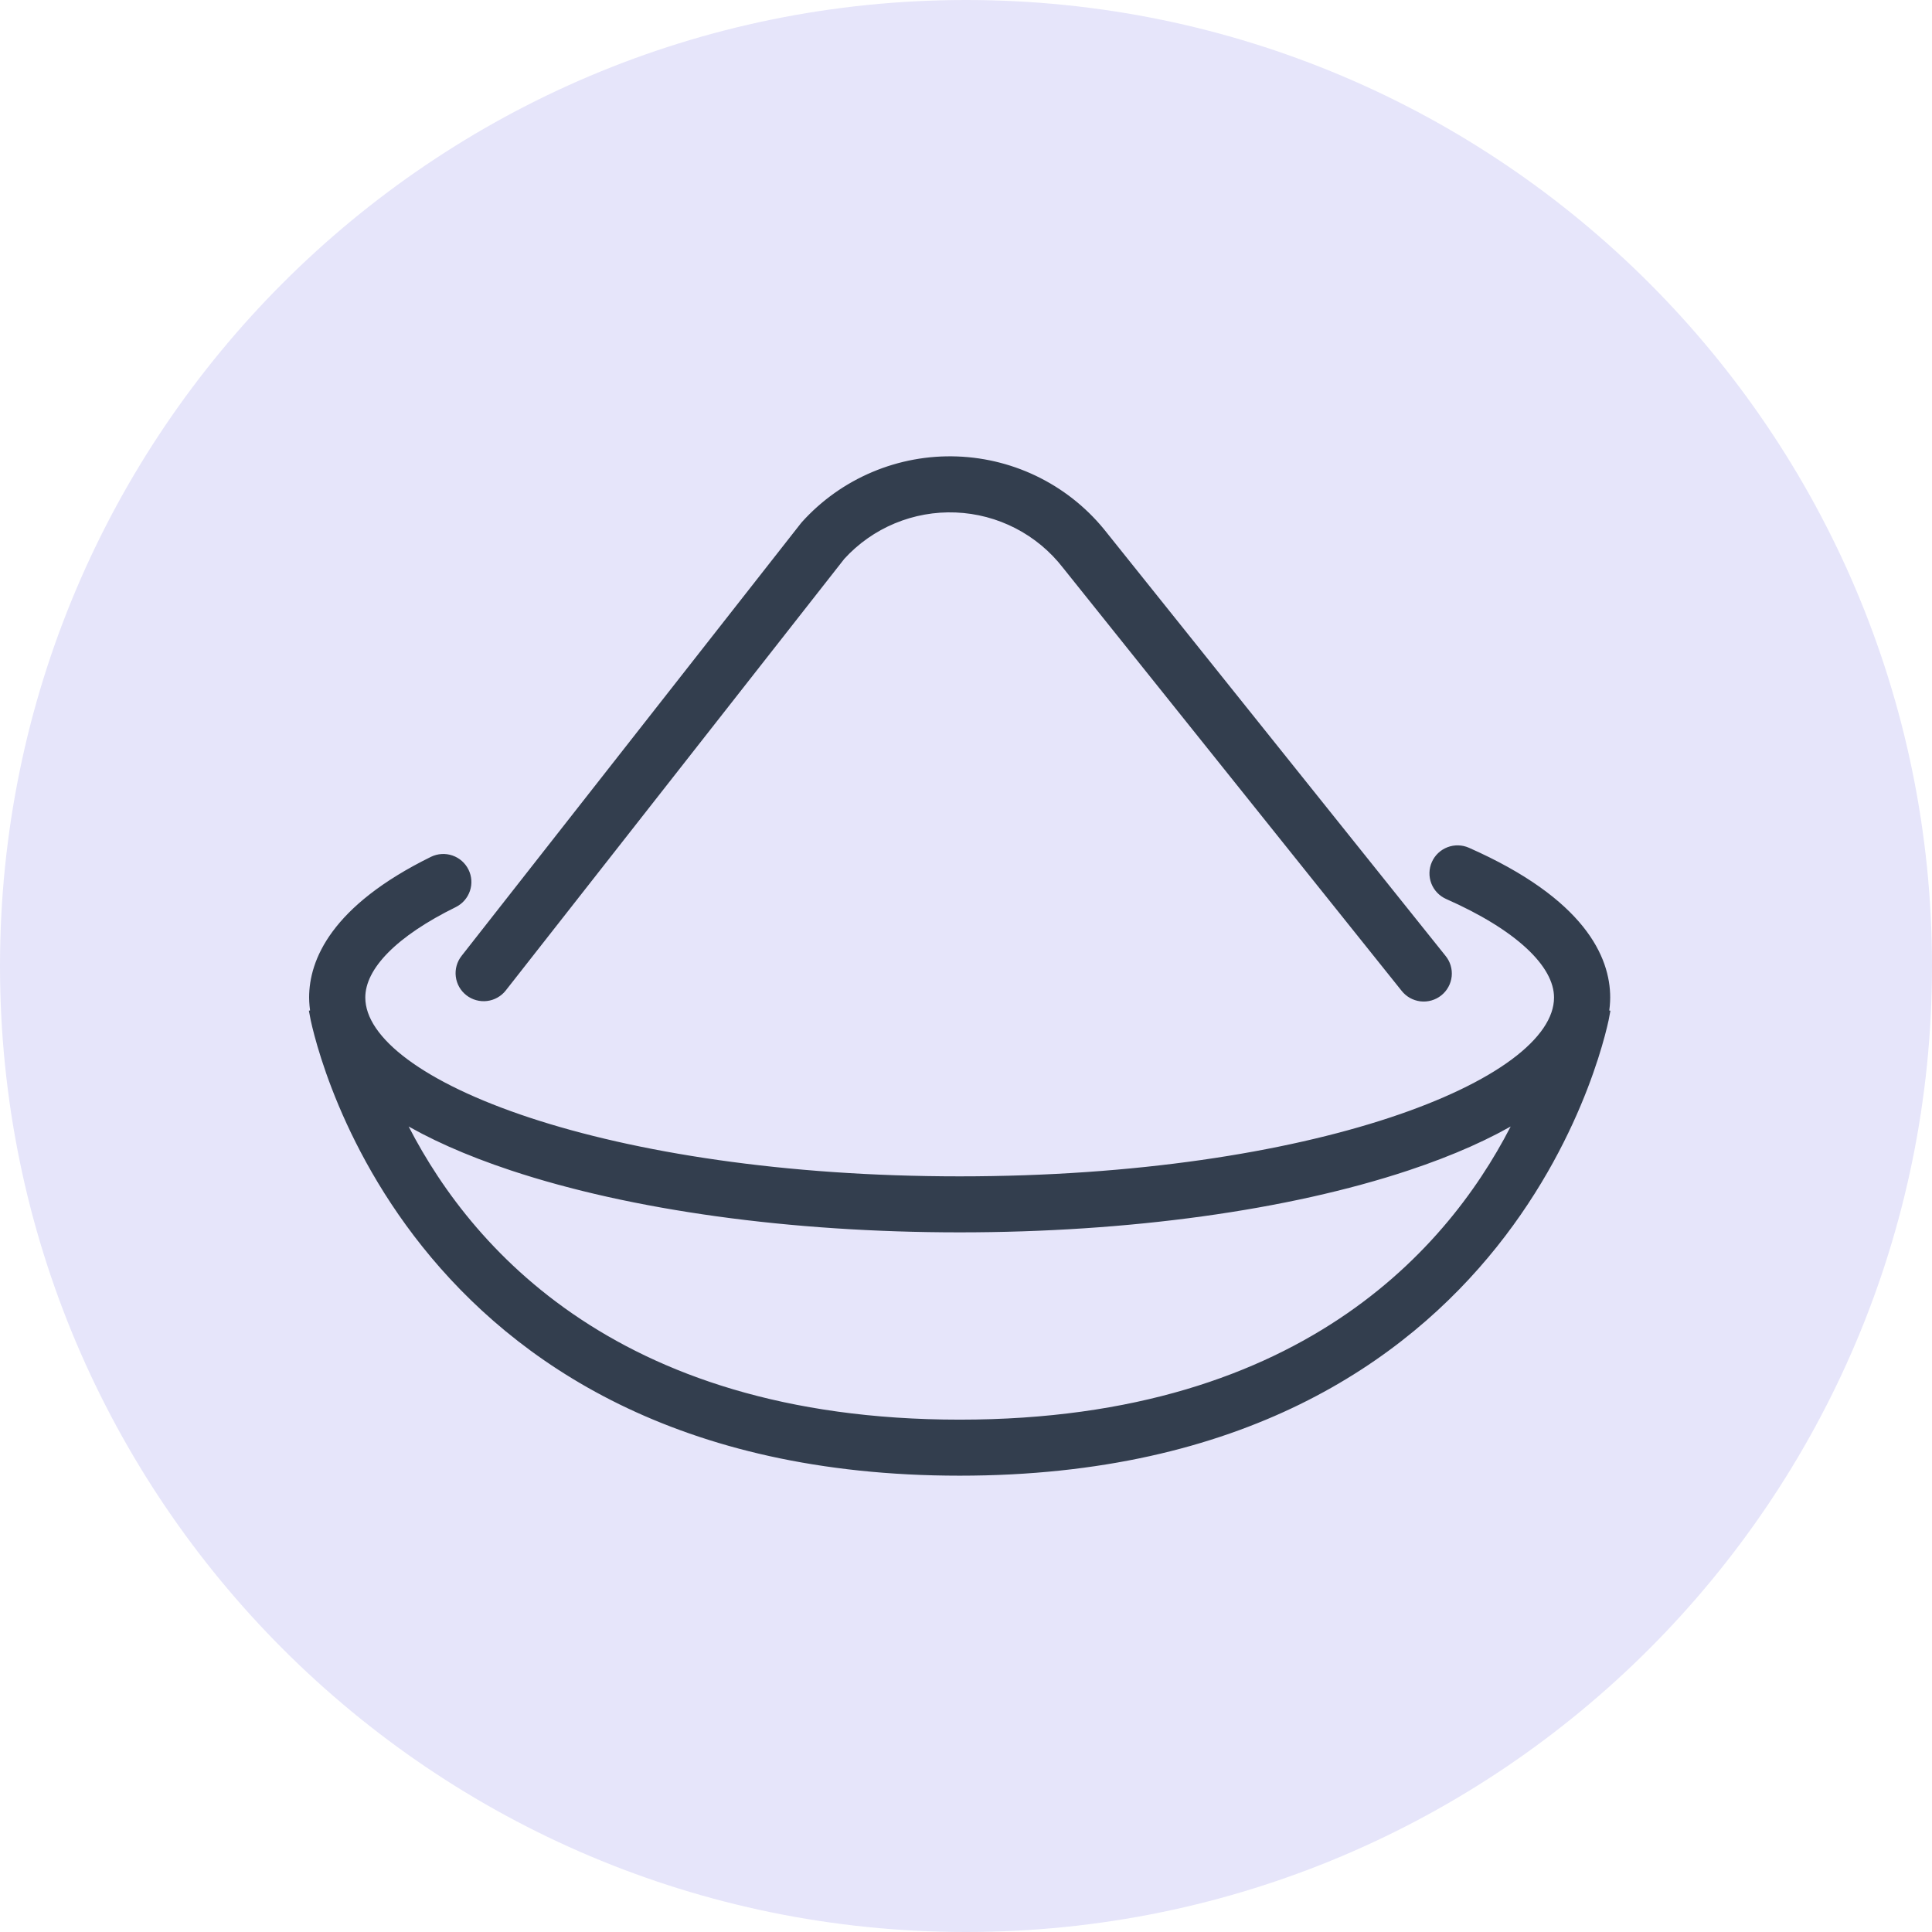 <svg width="105" height="105" viewBox="0 0 105 105" fill="none" xmlns="http://www.w3.org/2000/svg">
<path d="M105 52.5C105 81.495 81.495 105 52.5 105C23.505 105 0 81.495 0 52.5C0 23.505 23.505 0 52.5 0C81.495 0 105 23.505 105 52.5Z" fill="#E6E5FA"/>
<path d="M87.311 54.214C87.311 52.108 86 49.019 79.752 46.257C79.431 46.115 79.066 46.106 78.737 46.232C78.409 46.358 78.144 46.609 78.002 46.929C77.859 47.25 77.85 47.614 77.976 47.941C78.103 48.269 78.355 48.532 78.676 48.675C82.478 50.355 84.658 52.374 84.658 54.214C84.658 58.905 71.31 64.132 52.156 64.132C33.002 64.132 19.653 58.904 19.653 54.214C19.653 52.523 21.442 50.712 24.691 49.115C25.003 48.958 25.24 48.684 25.351 48.353C25.462 48.023 25.437 47.662 25.282 47.35C25.128 47.037 24.855 46.798 24.525 46.684C24.195 46.571 23.832 46.592 23.517 46.743C18.131 49.391 17 52.267 17 54.214C17.003 54.505 17.03 54.795 17.08 55.082L17.018 55.092C17.06 55.34 21.537 80 52.156 80C82.774 80 87.252 55.34 87.293 55.092L87.231 55.081C87.282 54.795 87.309 54.504 87.311 54.214ZM52.156 77.355C33.043 77.355 24.995 67.442 21.729 60.709C23.357 61.7 25.384 62.608 27.816 63.416C34.337 65.583 42.981 66.776 52.156 66.776C61.331 66.776 69.975 65.583 76.496 63.416C78.927 62.608 80.955 61.7 82.582 60.709C79.316 67.443 71.268 77.355 52.156 77.355Z" fill="#333E4E" stroke="#333E4E" stroke-width="0.4"/>
<path d="M25.469 53.932C25.606 54.039 25.764 54.118 25.931 54.164C26.099 54.211 26.275 54.224 26.448 54.203C26.62 54.182 26.788 54.127 26.939 54.041C27.091 53.956 27.224 53.842 27.331 53.705L45.737 30.239C46.52 29.381 47.481 28.706 48.554 28.259C49.627 27.812 50.785 27.605 51.947 27.652C53.109 27.699 54.247 27.999 55.28 28.532C56.313 29.064 57.216 29.816 57.927 30.733L76.325 53.715C76.433 53.854 76.567 53.971 76.72 54.058C76.873 54.145 77.042 54.2 77.217 54.222C77.392 54.243 77.569 54.229 77.739 54.181C77.908 54.133 78.067 54.052 78.204 53.943C78.342 53.833 78.457 53.697 78.541 53.543C78.626 53.389 78.678 53.22 78.697 53.045C78.715 52.87 78.698 52.694 78.647 52.526C78.596 52.357 78.511 52.201 78.399 52.066L60.012 29.098C59.06 27.875 57.851 26.874 56.469 26.167C55.087 25.46 53.566 25.064 52.013 25.007C50.461 24.95 48.915 25.234 47.485 25.838C46.054 26.442 44.774 27.351 43.735 28.502C43.714 28.525 43.695 28.548 43.676 28.573L25.241 52.076C25.134 52.213 25.055 52.369 25.008 52.537C24.962 52.704 24.948 52.879 24.97 53.051C24.991 53.223 25.046 53.39 25.131 53.541C25.217 53.692 25.332 53.825 25.469 53.932Z" fill="#333E4E" stroke="#333E4E" stroke-width="0.4"/>
</svg>
